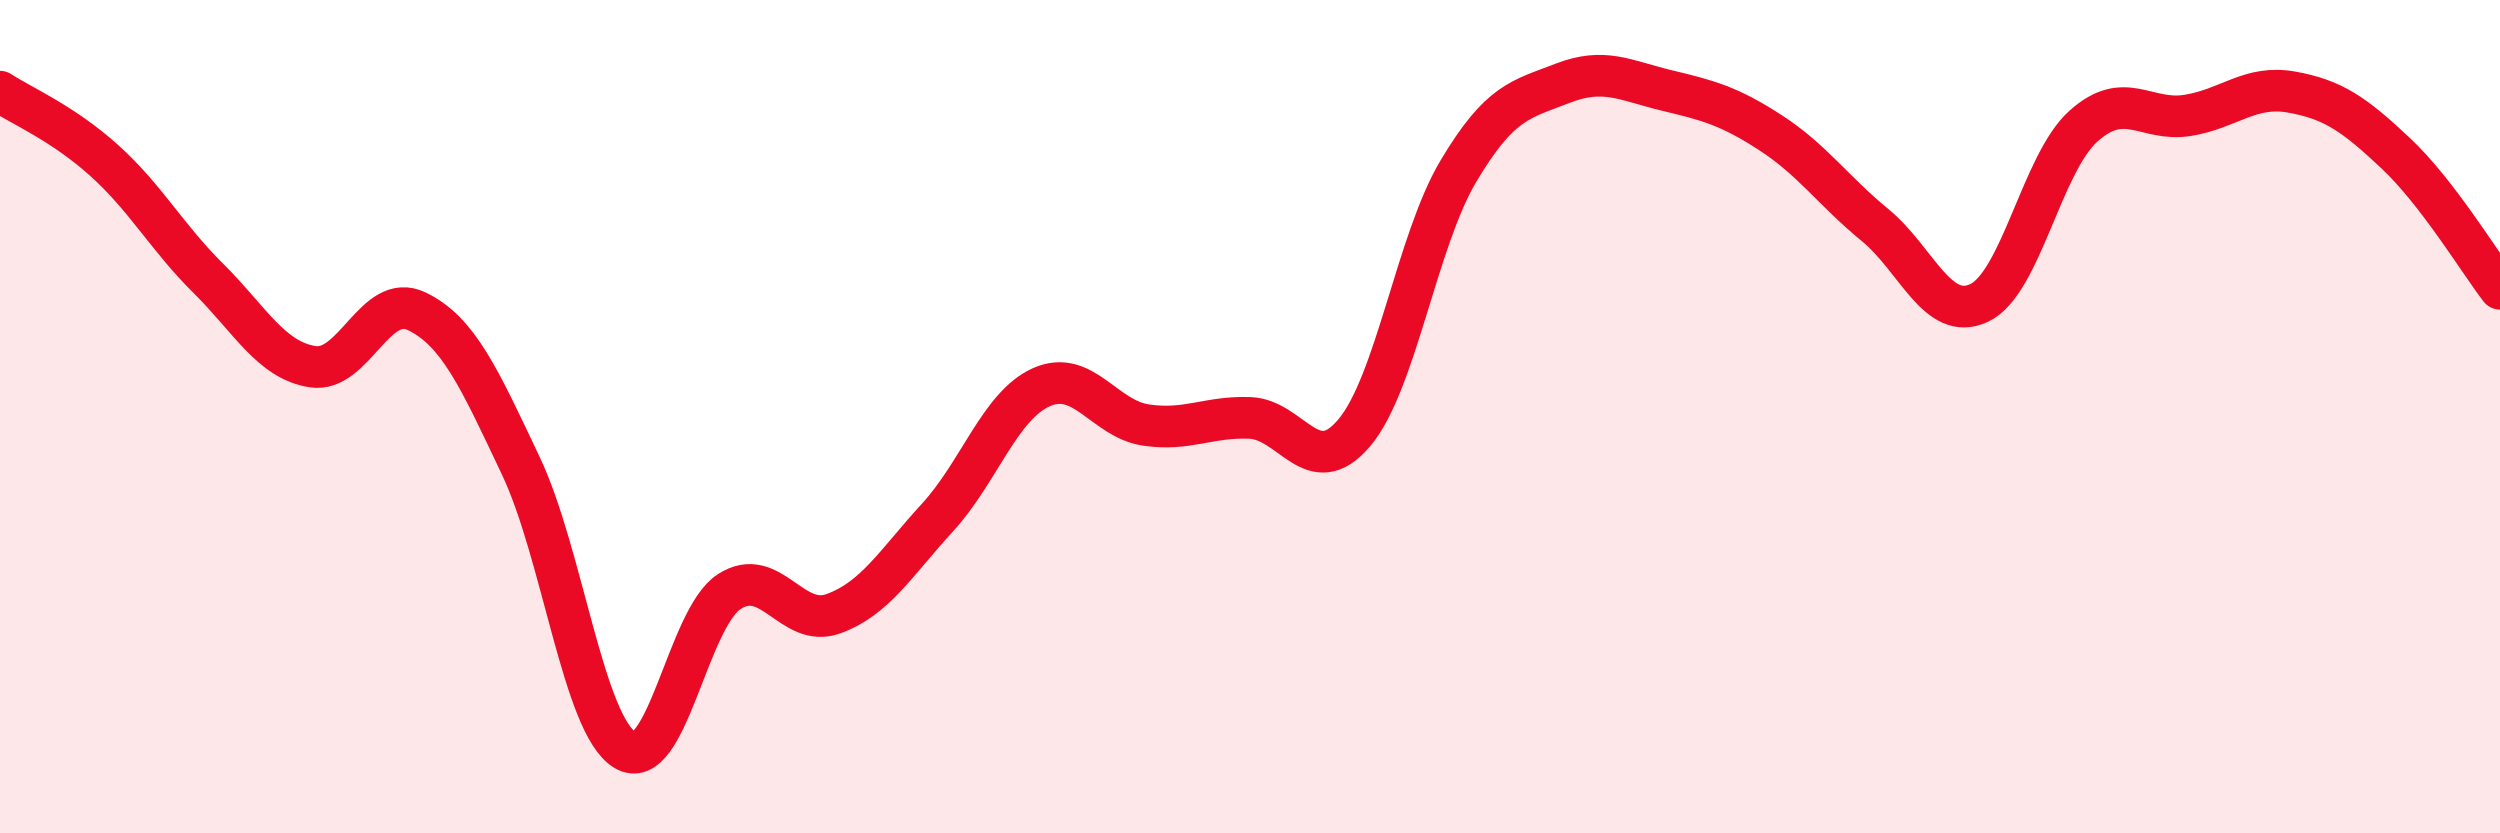 
    <svg width="60" height="20" viewBox="0 0 60 20" xmlns="http://www.w3.org/2000/svg">
      <path
        d="M 0,2.2 C 0.5,2.53 1.5,2.95 2.5,3.85 C 3.5,4.75 4,5.69 5,6.68 C 6,7.67 6.5,8.64 7.5,8.8 C 8.5,8.96 9,6.99 10,7.47 C 11,7.95 11.5,9.07 12.5,11.18 C 13.5,13.29 14,17.4 15,18 C 16,18.6 16.5,14.85 17.5,14.2 C 18.5,13.55 19,15.09 20,14.73 C 21,14.37 21.5,13.51 22.5,12.42 C 23.5,11.33 24,9.73 25,9.29 C 26,8.85 26.5,10.05 27.5,10.2 C 28.5,10.35 29,9.99 30,10.03 C 31,10.07 31.5,11.57 32.5,10.39 C 33.5,9.21 34,5.79 35,4.11 C 36,2.43 36.5,2.39 37.5,2 C 38.5,1.61 39,1.93 40,2.17 C 41,2.41 41.5,2.54 42.5,3.19 C 43.5,3.84 44,4.58 45,5.4 C 46,6.22 46.5,7.74 47.5,7.27 C 48.5,6.8 49,3.93 50,3.03 C 51,2.13 51.5,2.93 52.5,2.77 C 53.5,2.61 54,2.03 55,2.21 C 56,2.39 56.5,2.74 57.5,3.68 C 58.5,4.62 59.5,6.28 60,6.93L60 20L0 20Z"
        fill="#EB0A25"
        opacity="0.1"
        stroke-linecap="round"
        stroke-linejoin="round"
      />
      <path
        d="M 0,2.2 C 0.5,2.53 1.5,2.95 2.5,3.85 C 3.5,4.75 4,5.69 5,6.68 C 6,7.67 6.5,8.64 7.5,8.8 C 8.5,8.96 9,6.99 10,7.47 C 11,7.95 11.5,9.07 12.5,11.18 C 13.5,13.29 14,17.4 15,18 C 16,18.6 16.5,14.85 17.5,14.2 C 18.5,13.55 19,15.09 20,14.73 C 21,14.37 21.5,13.51 22.5,12.42 C 23.5,11.33 24,9.73 25,9.29 C 26,8.85 26.5,10.05 27.5,10.2 C 28.5,10.35 29,9.99 30,10.03 C 31,10.07 31.5,11.57 32.5,10.39 C 33.5,9.21 34,5.79 35,4.11 C 36,2.43 36.5,2.39 37.5,2 C 38.5,1.61 39,1.93 40,2.17 C 41,2.41 41.5,2.54 42.5,3.19 C 43.5,3.84 44,4.58 45,5.4 C 46,6.22 46.5,7.74 47.5,7.27 C 48.5,6.8 49,3.93 50,3.03 C 51,2.13 51.5,2.93 52.5,2.77 C 53.5,2.61 54,2.03 55,2.21 C 56,2.39 56.5,2.74 57.5,3.68 C 58.5,4.62 59.5,6.28 60,6.93"
        stroke="#EB0A25"
        stroke-width="1"
        fill="none"
        stroke-linecap="round"
        stroke-linejoin="round"
      />
    </svg>
  